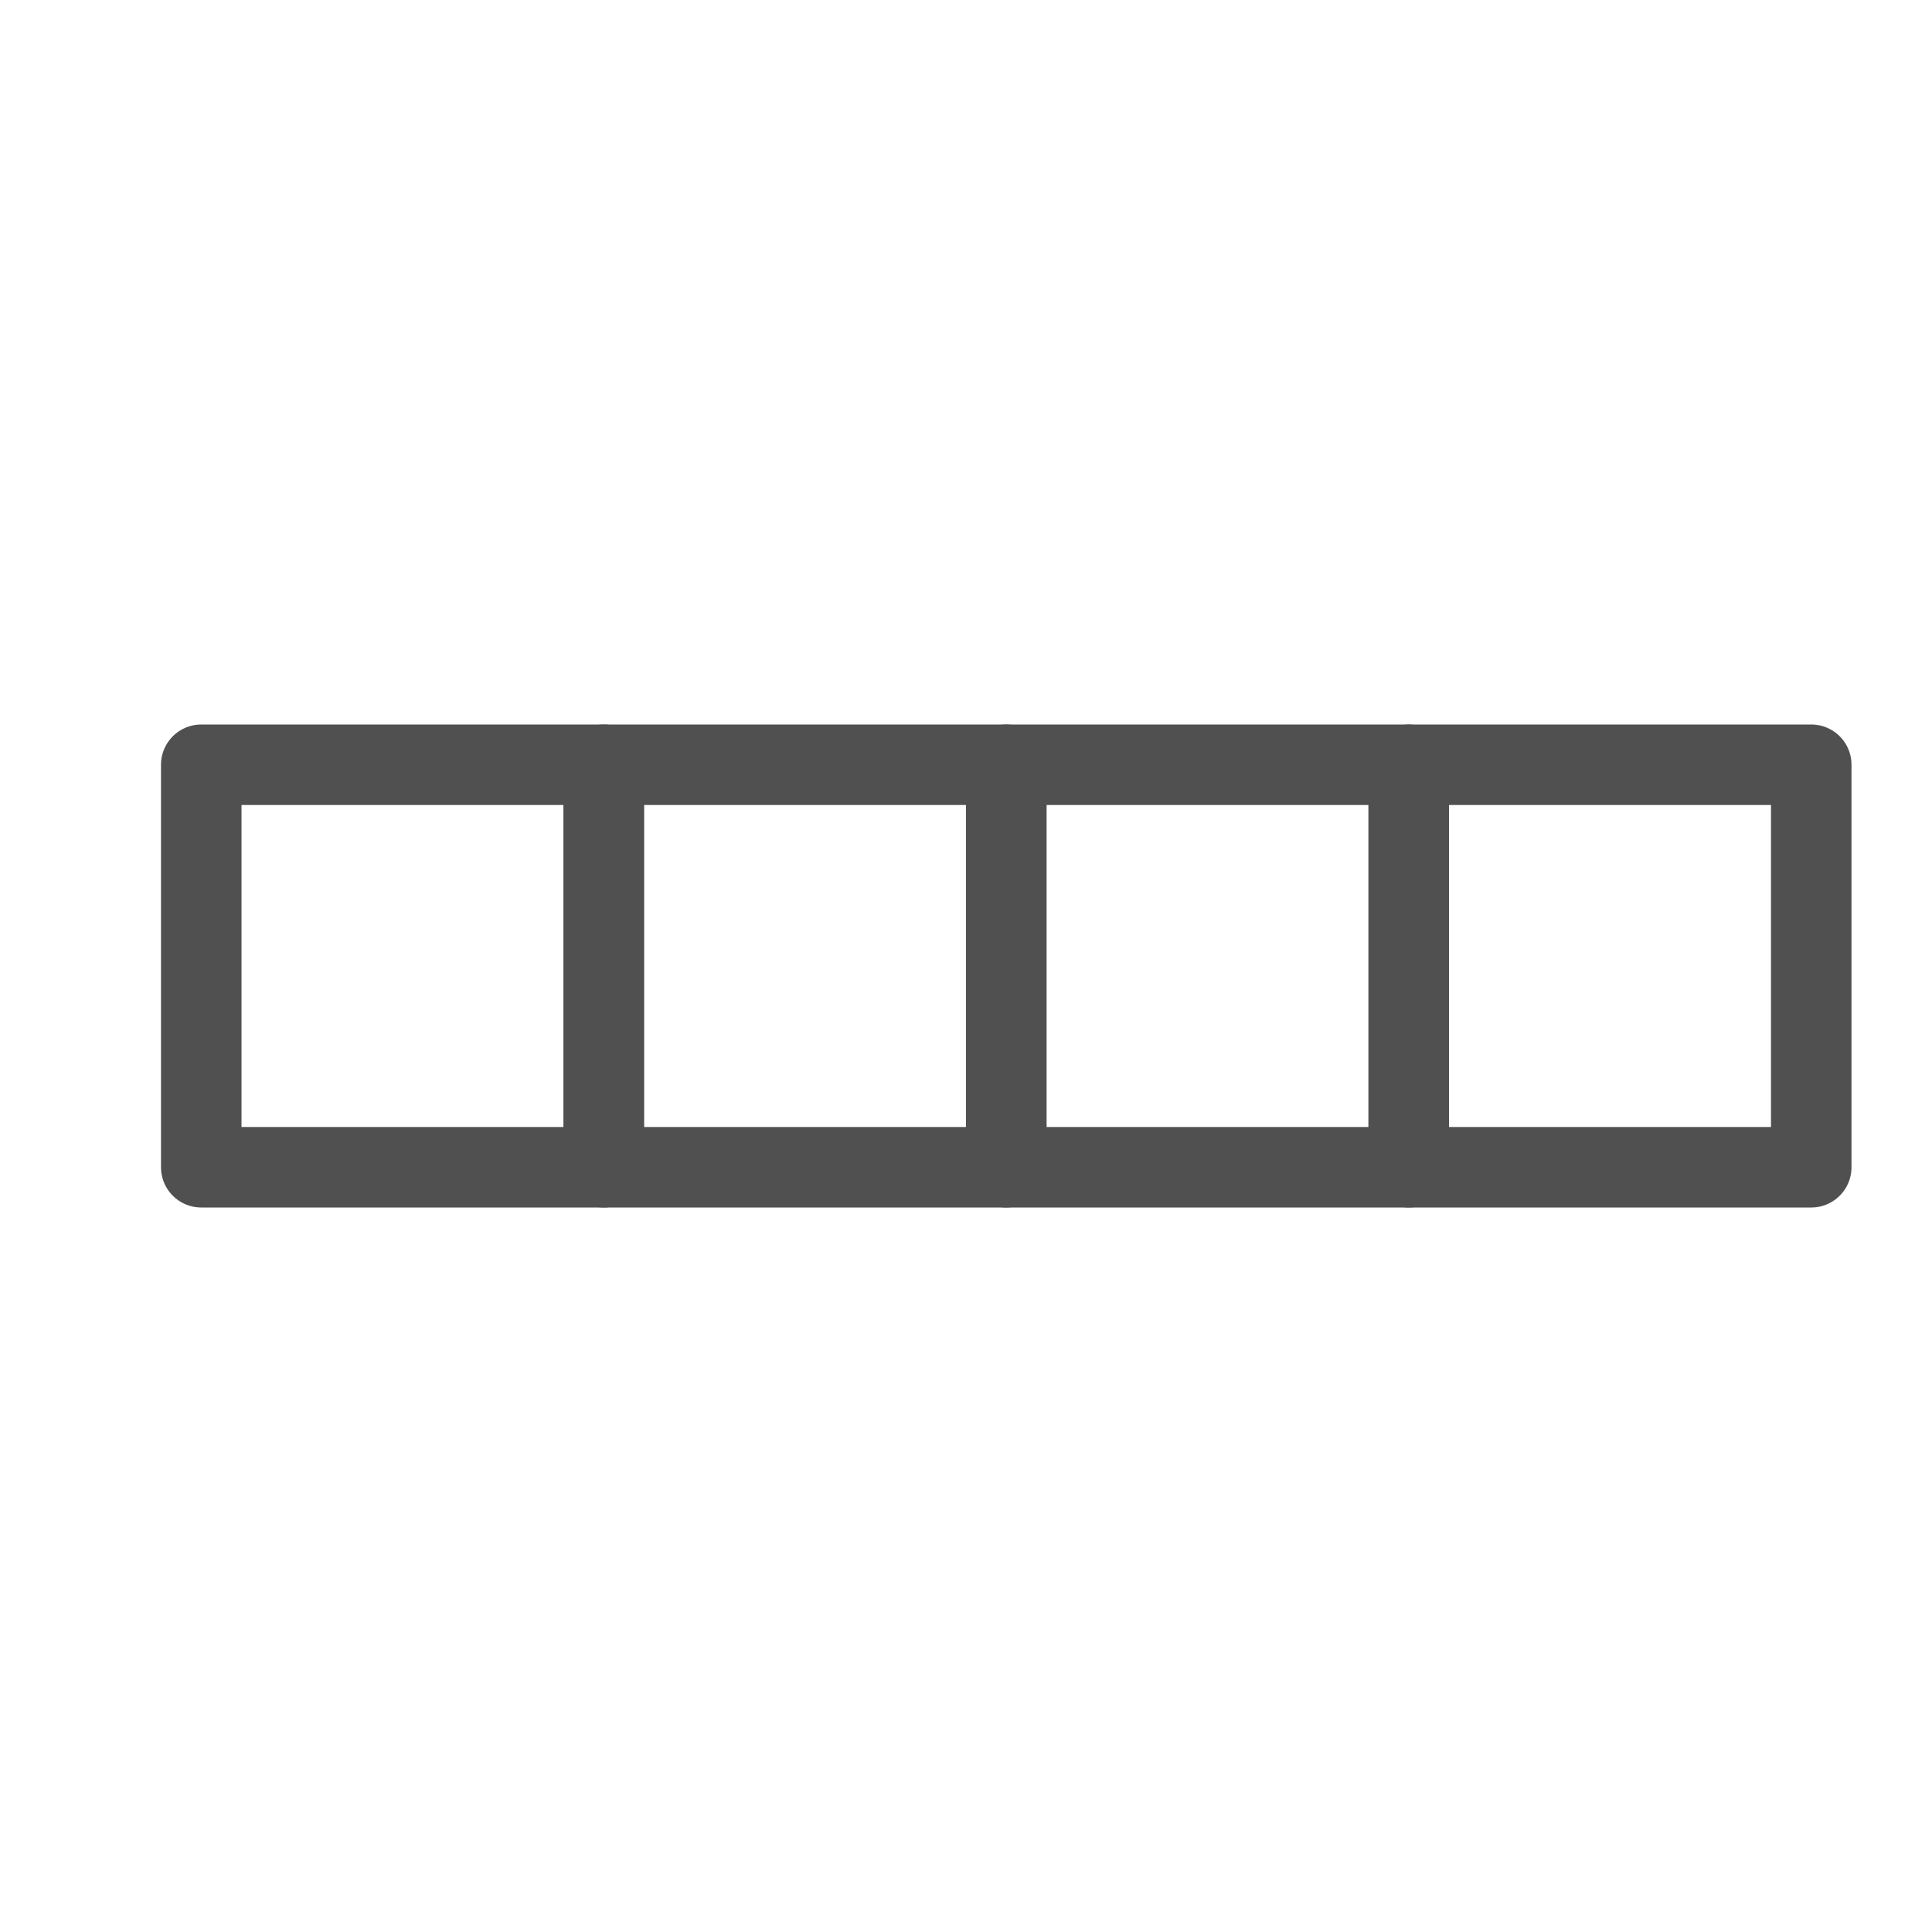 <?xml version="1.0" encoding="utf-8"?>
<!-- Generator: Adobe Illustrator 27.3.1, SVG Export Plug-In . SVG Version: 6.00 Build 0)  -->
<svg version="1.1" id="icon" xmlns="http://www.w3.org/2000/svg" xmlns:xlink="http://www.w3.org/1999/xlink" x="0px" y="0px"
	 viewBox="0 0 24 24" style="enable-background:new 0 0 24 24;" xml:space="preserve">
<style type="text/css">
	.st0{fill:none;stroke:#505050;stroke-linecap:round;stroke-linejoin:round;}
</style>
<polygon class="st0" points="17.5,9.5 12.5,9.5 12.5,14.5 17.5,14.5 "/>
<polygon class="st0" points="22.5,9.5 17.5,9.5 17.5,14.5 22.5,14.5 "/>
<polygon class="st0" points="12.5,9.5 7.5,9.5 7.5,14.5 12.5,14.5 "/>
<polygon class="st0" points="7.5,9.5 2.5,9.5 2.5,14.5 7.5,14.5 "/>
</svg>
